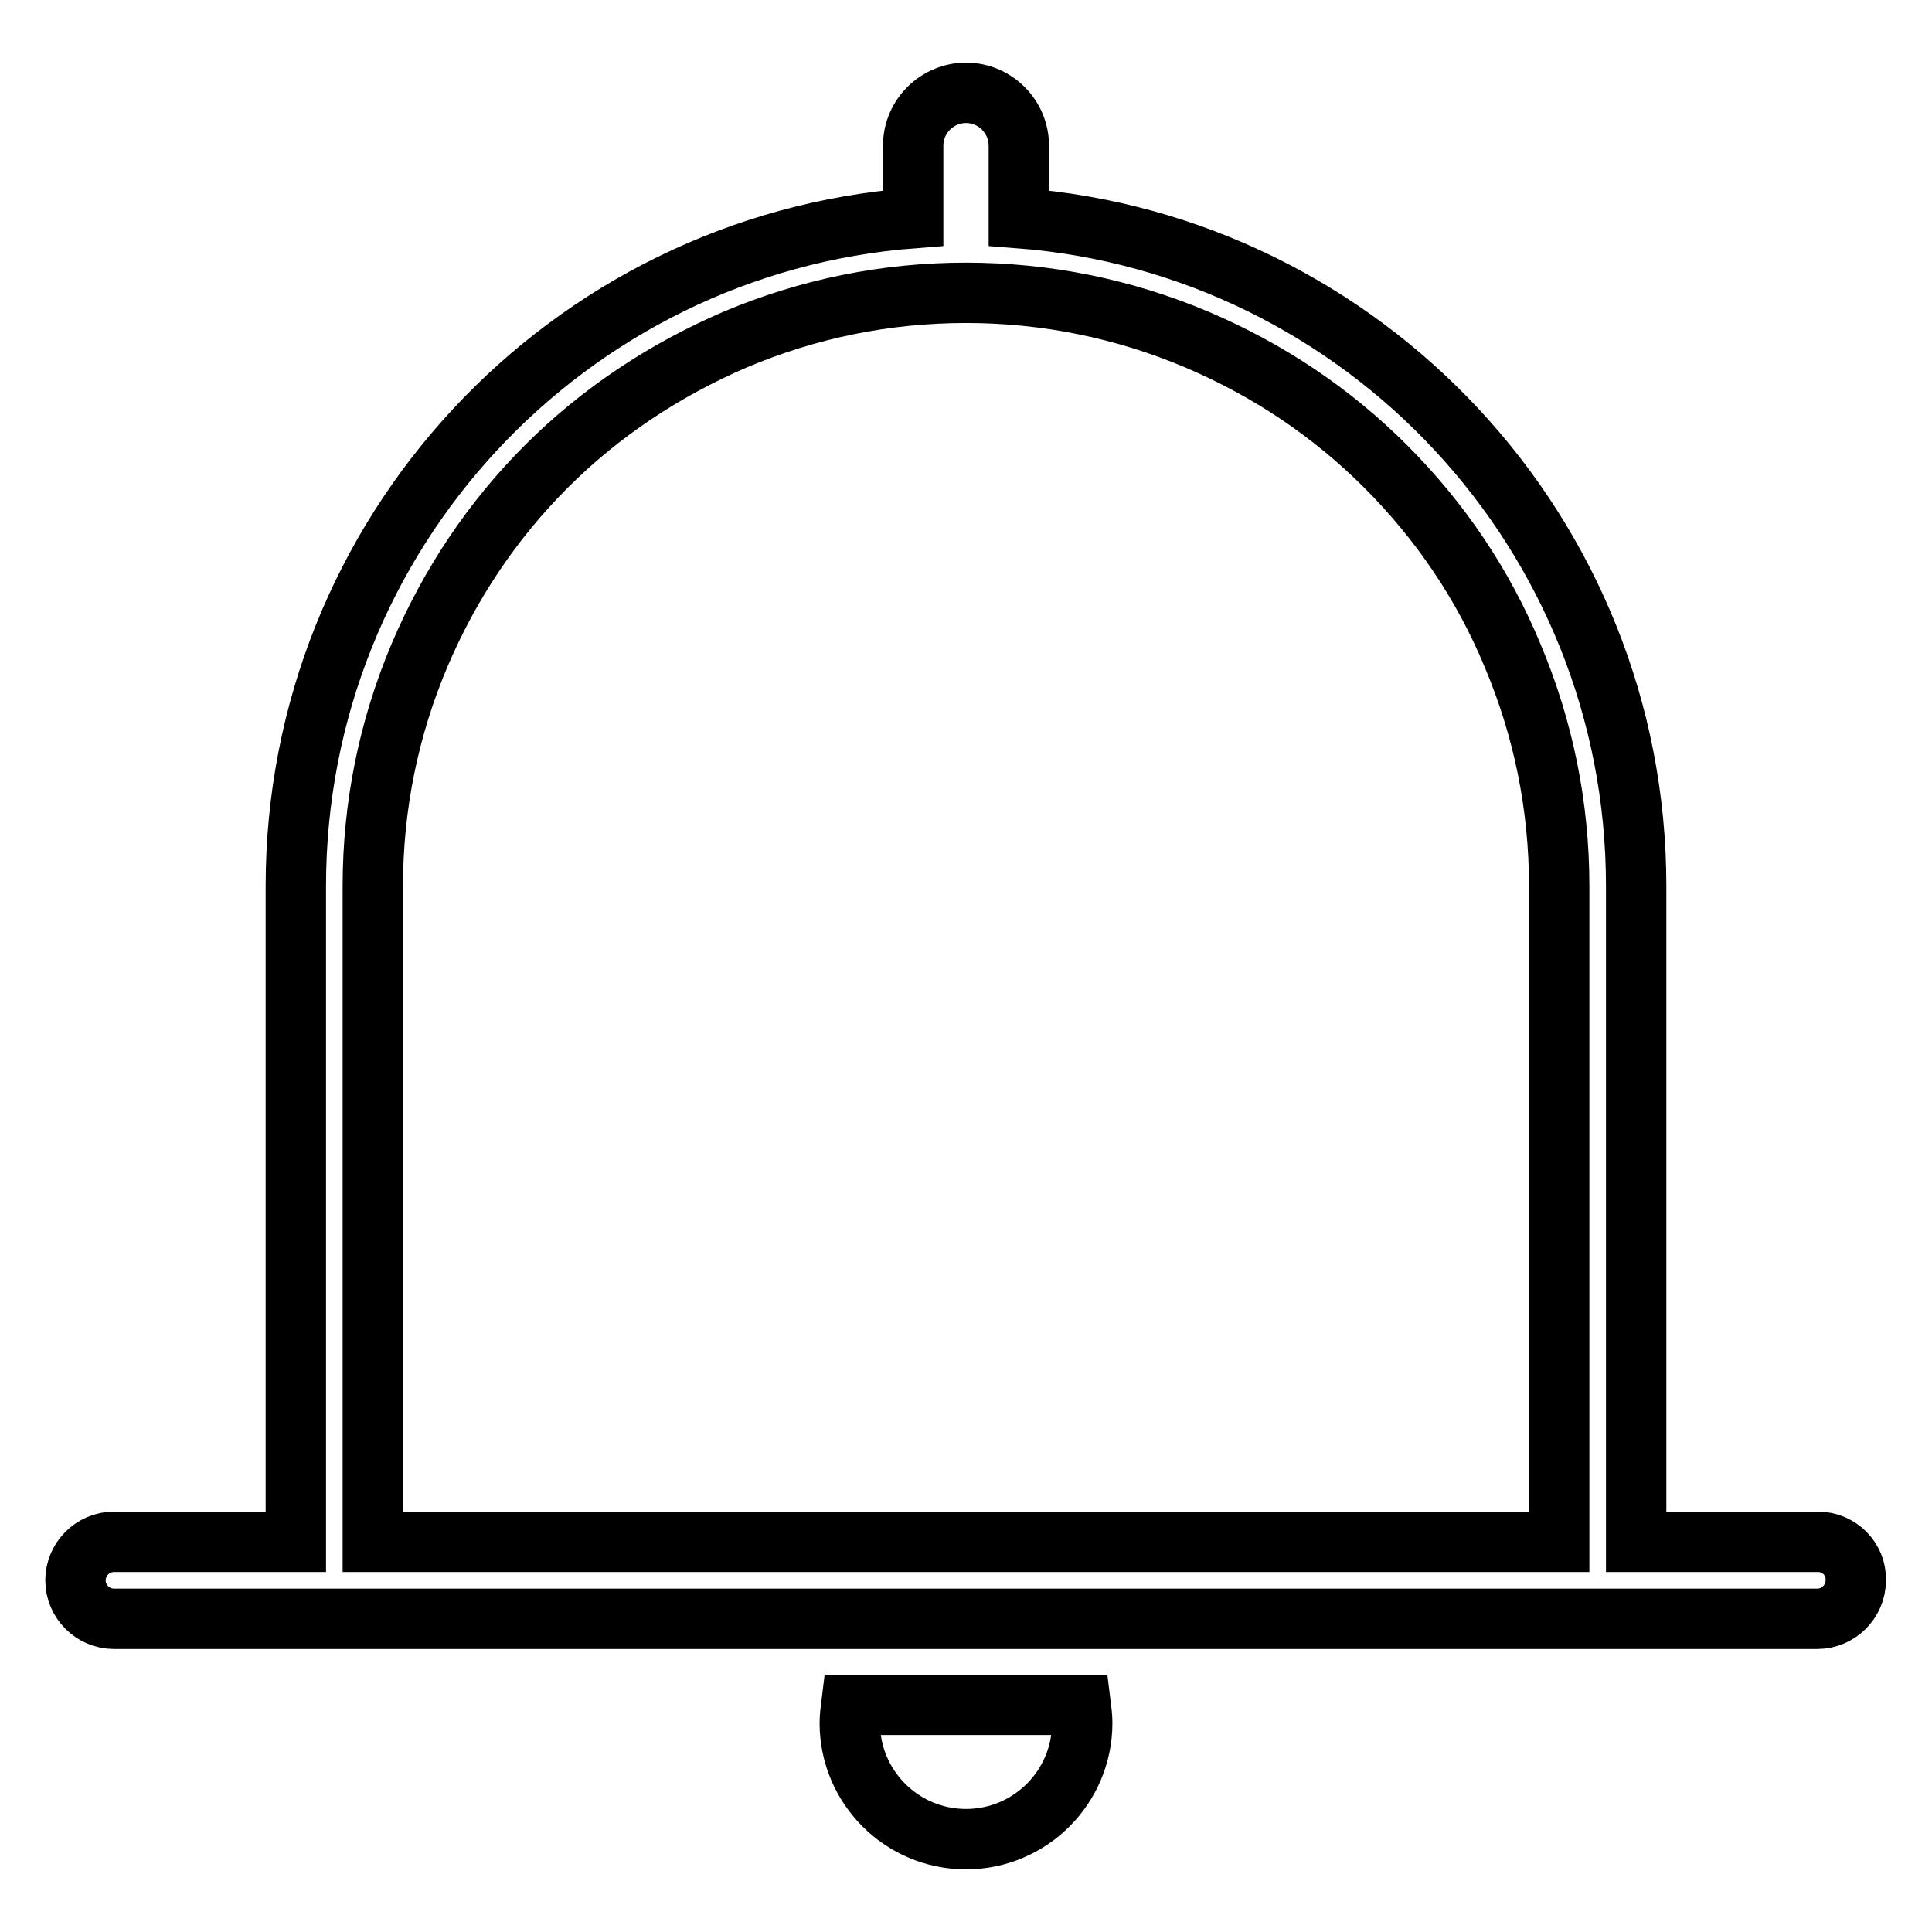 <?xml version="1.0" encoding="utf-8"?>
<!-- Svg Vector Icons : http://www.onlinewebfonts.com/icon -->
<!DOCTYPE svg PUBLIC "-//W3C//DTD SVG 1.1//EN" "http://www.w3.org/Graphics/SVG/1.1/DTD/svg11.dtd">
<svg version="1.1" xmlns="http://www.w3.org/2000/svg" xmlns:xlink="http://www.w3.org/1999/xlink" x="0px" y="0px" viewBox="0 0 256 256" enable-background="new 0 0 256 256" xml:space="preserve">
<g> <path stroke-width="8" fill-opacity="0" stroke="#000000"  d="M112.8,225.9c-0.1,0.8-0.2,1.6-0.2,2.4c0,8.5,6.9,15.4,15.4,15.4s15.4-6.9,15.4-15.4c0-0.8-0.1-1.6-0.2-2.4 H112.8L112.8,225.9z M240.9,204.3h-24.1v-86.9c0-46.7-36.1-85-81.8-88.5v-9.6c0-3.8-3.1-7-7-7c-3.8,0-7,3.1-7,7v9.6 c-45.8,3.5-81.8,41.8-81.8,88.5v86.9H15.1c-2.8,0-5.1,2.3-5.1,5.1c0,2.8,2.3,5.1,5.1,5.1h24.2l0,0h177.3l0,0h24.2 c2.8,0,5.1-2.3,5.1-5.1C246,206.6,243.7,204.3,240.9,204.3L240.9,204.3z M49.4,117.4c0-10.6,2.1-20.9,6.2-30.6 c4-9.4,9.6-17.8,16.8-25S88.1,49,97.4,45c9.7-4.1,20-6.2,30.6-6.2c10.6,0,20.9,2.1,30.6,6.2c9.4,4,17.8,9.6,25,16.8 c7.2,7.2,12.9,15.6,16.8,25c4.1,9.7,6.2,20,6.2,30.6v86.9H49.4V117.4L49.4,117.4z"/></g>
</svg>